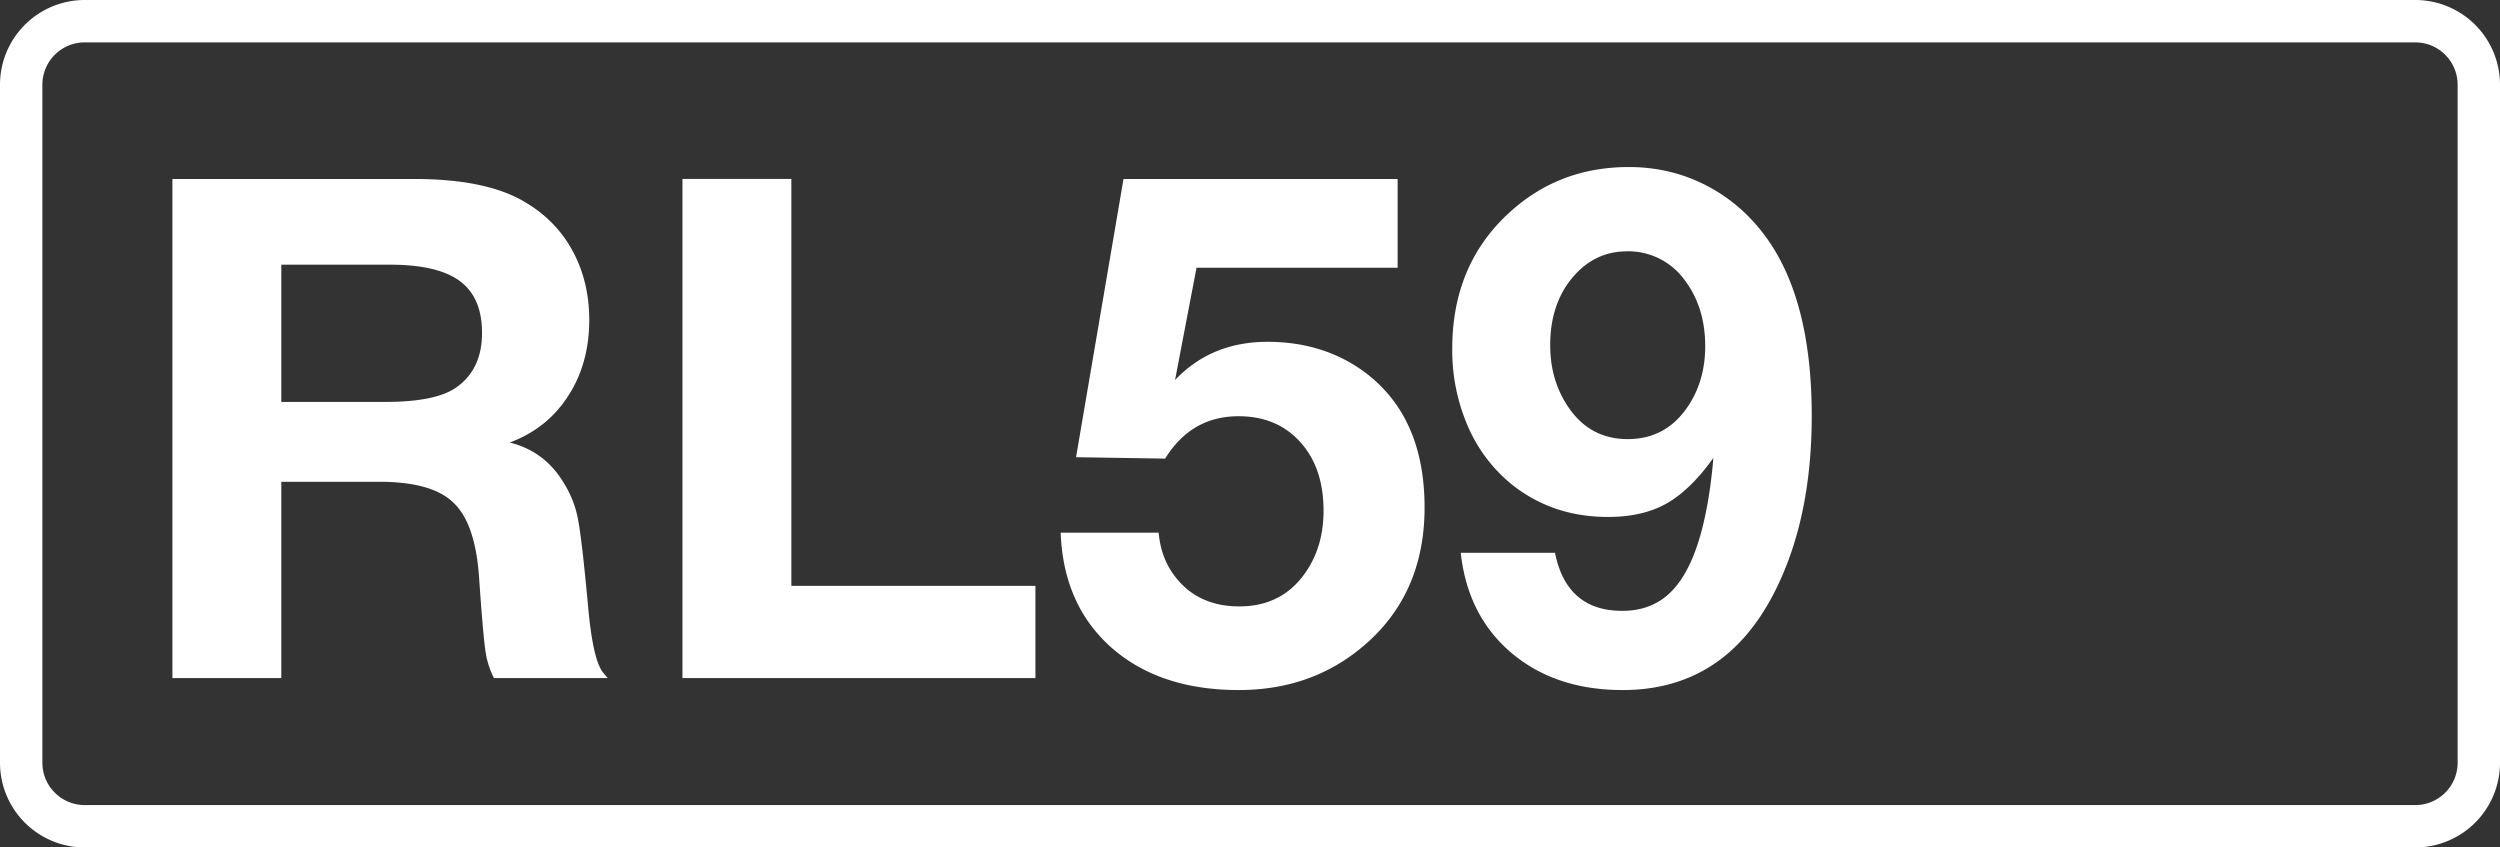 <svg class="color-immutable" xmlns="http://www.w3.org/2000/svg" width="59" height="20" fill="none" viewBox="0 0 59 20"><rect x="0" y="0" width="59" height="20" fill="#333333" stroke="none"/><g clip-path="url(#a)"><path stroke="#fff" d="M2 .5h55A1.5 1.5 0 0 1 58.5 2v16a1.5 1.5 0 0 1-1.5 1.5H2A1.5 1.5 0 0 1 .5 18V2A1.5 1.5 0 0 1 2 .5Z"/><path fill="#fff" d="M4.069 4.224h5.704q1.692 0 2.594.532.749.434 1.144 1.16.395.725.395 1.635 0 1.032-.5 1.797-.491.765-1.377 1.096.78.192 1.224.87.282.426.379.894.097.467.25 2.135.112 1.224.346 1.523l.113.137h-2.683a2 2 0 0 1-.201-.637q-.058-.387-.154-1.788-.096-1.25-.612-1.724-.507-.484-1.74-.484H6.639v4.633h-2.57zm2.57 2.022v3.239h2.457q1.184 0 1.668-.339.612-.426.612-1.289 0-.837-.524-1.224t-1.651-.387zM24.436 13.827v2.176h-8.33V4.223h2.57v9.604zM32.984 4.224v2.095h-4.746l-.507 2.65q.855-.902 2.183-.902 1.306 0 2.272.7 1.434 1.056 1.434 3.207 0 2.111-1.53 3.344-1.193.966-2.853.967-1.868 0-3.005-1-1.136-1.006-1.2-2.714h2.312q.057.62.403 1.055.54.685 1.499.685.926 0 1.466-.669.524-.652.524-1.587 0-1.015-.548-1.62-.548-.612-1.458-.612-1.113 0-1.733 1l-2.102-.033 1.12-6.566zM34.474 13.046h2.224q.275 1.37 1.587 1.37.741 0 1.2-.5.468-.507.718-1.571.16-.676.233-1.539-.54.758-1.111 1.08-.565.315-1.378.314-1.297 0-2.256-.757a3.6 3.6 0 0 1-1.047-1.378 4.5 4.5 0 0 1-.371-1.837q0-1.99 1.361-3.223 1.17-1.063 2.804-1.063 1.008 0 1.861.451.855.45 1.434 1.281 1.024 1.474 1.024 4.141 0 2.466-.903 4.206-1.175 2.264-3.56 2.264-1.588 0-2.627-.879-1.032-.878-1.193-2.36m3.916-7.114q-.758 0-1.281.62-.525.629-.524 1.595 0 .782.379 1.386.516.83 1.45.83.846 0 1.354-.677.474-.636.475-1.514 0-.927-.492-1.571a1.64 1.64 0 0 0-1.361-.67"/></g><defs><clipPath id="a"><path fill="#fff" d="M0 0h59v20H0z"/></clipPath></defs></svg>